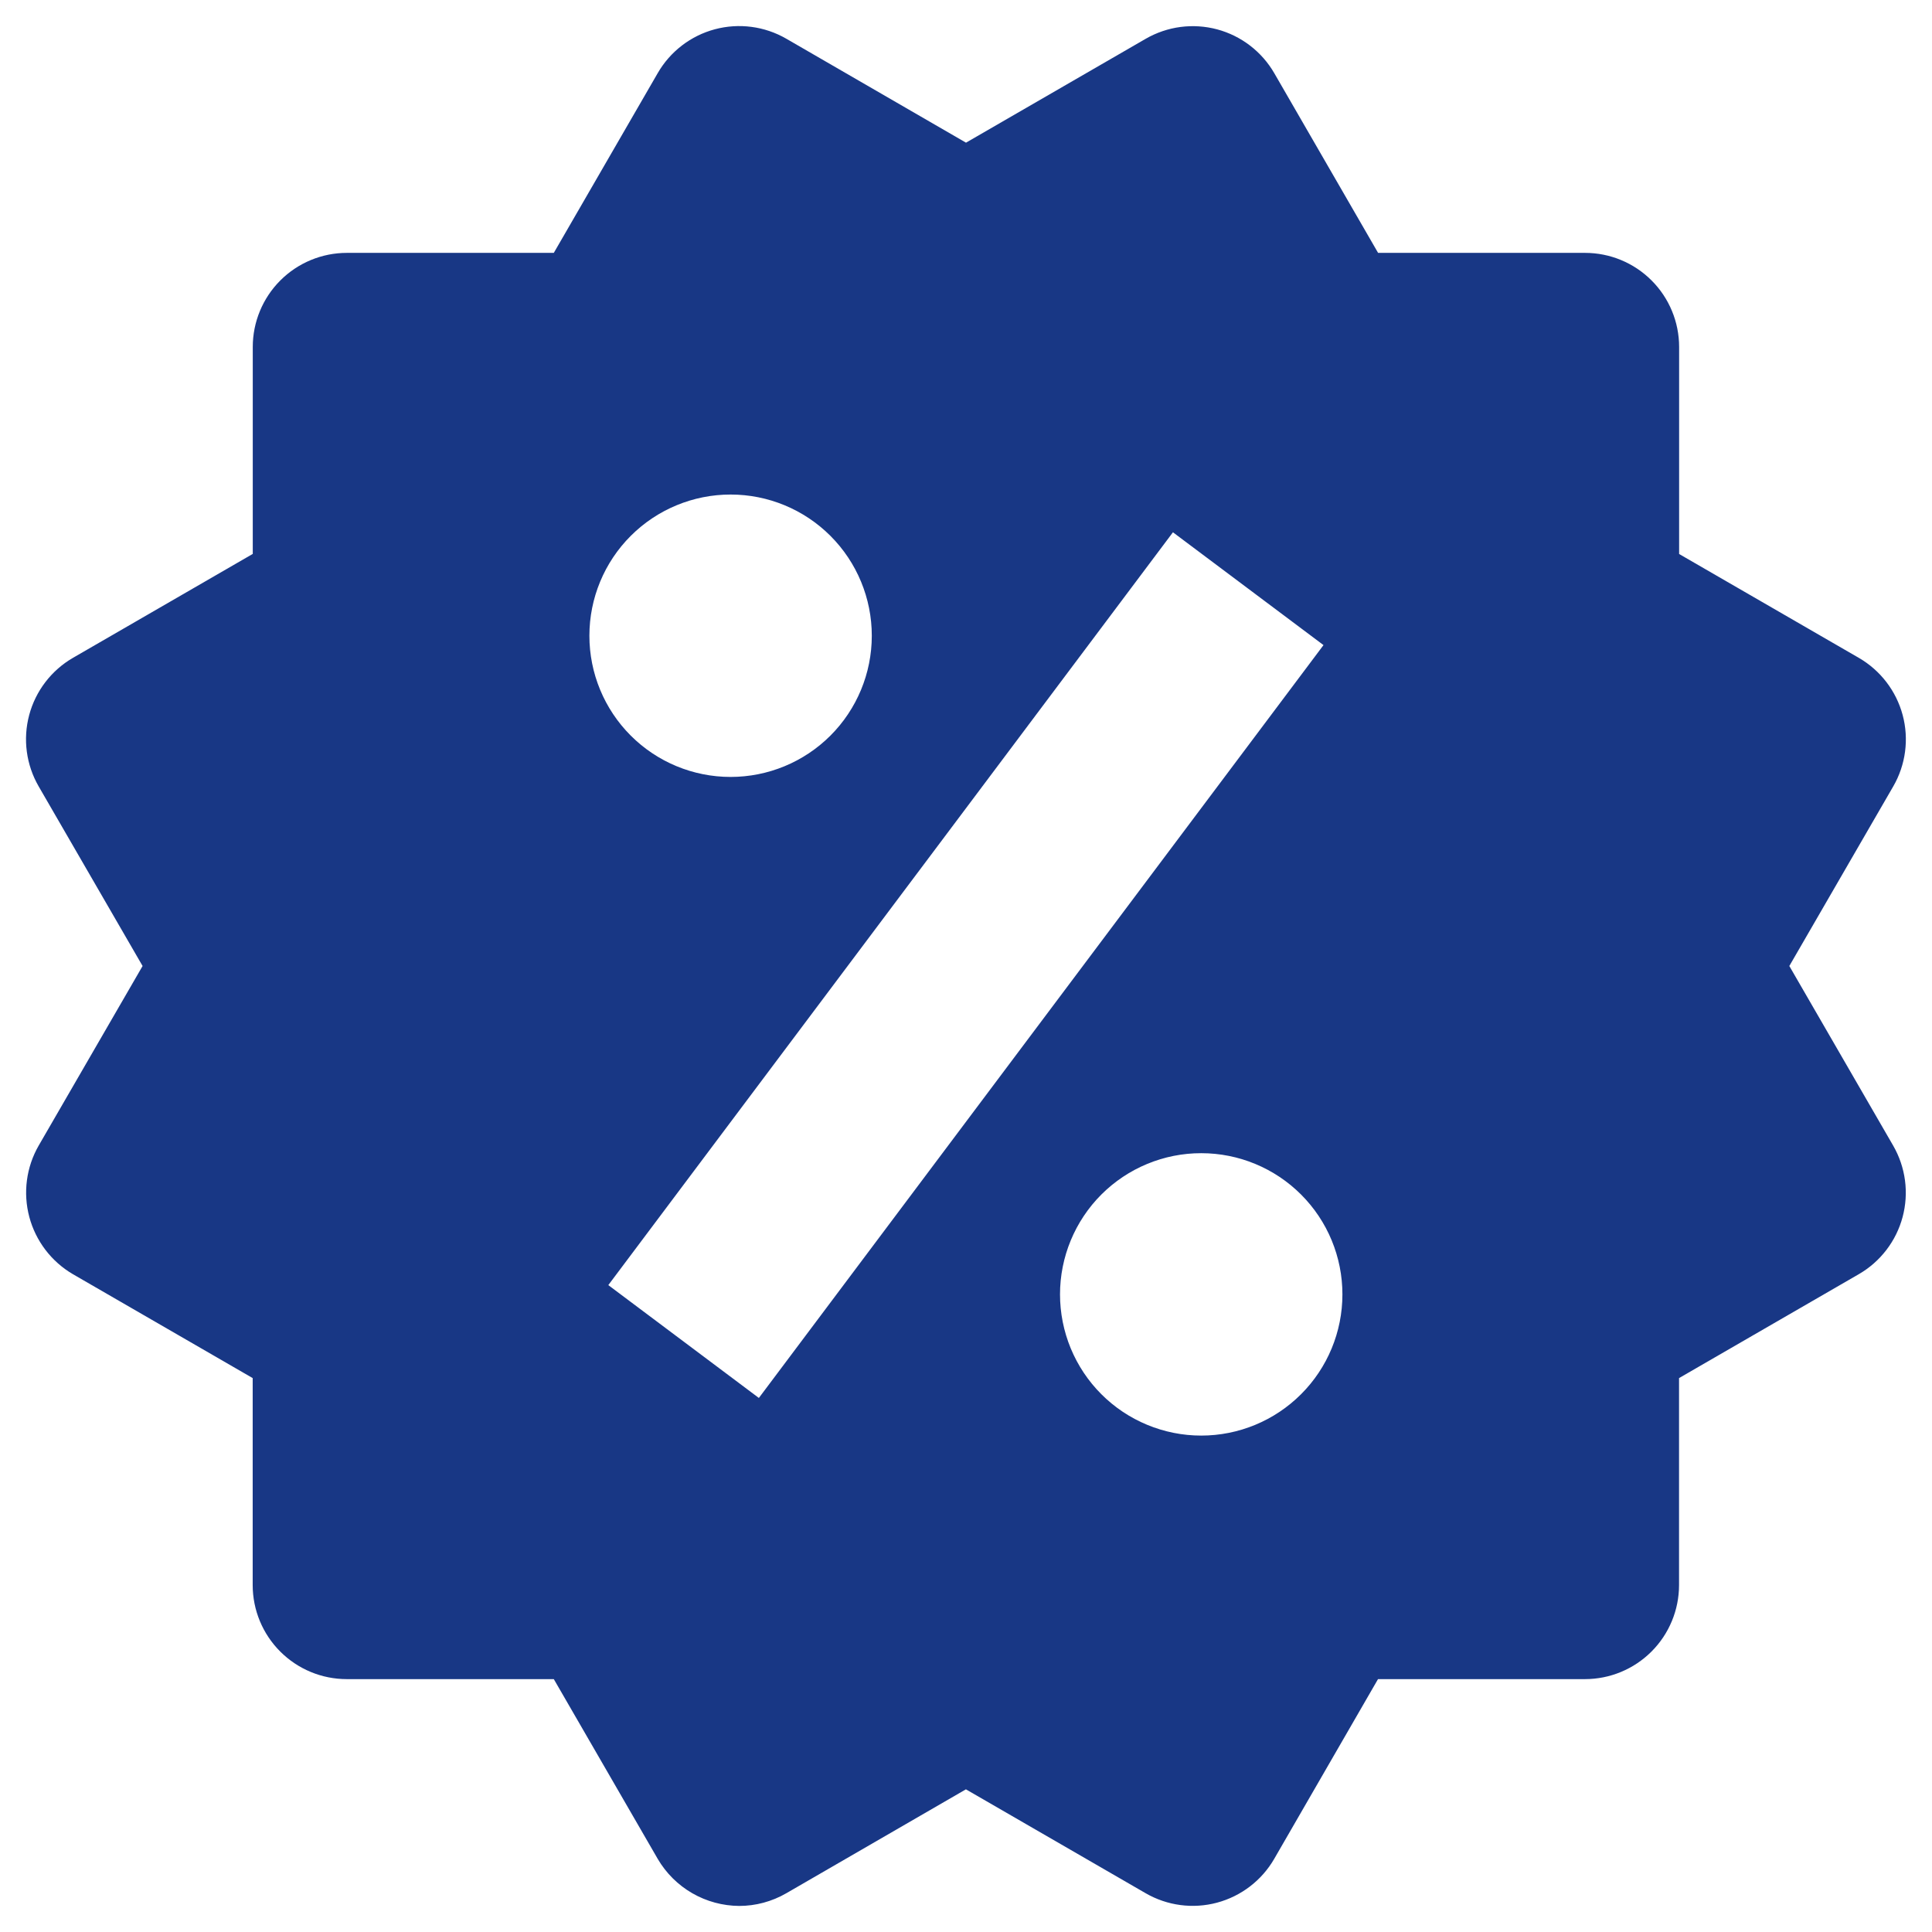 <svg width="71" height="71" viewBox="0 0 71 71" fill="none" xmlns="http://www.w3.org/2000/svg">
<path d="M65.757 35.5L69.575 28.901C70.034 28.108 70.159 27.164 69.922 26.278C69.685 25.392 69.106 24.637 68.313 24.177L61.707 20.359V12.751C61.707 11.834 61.343 10.954 60.694 10.306C60.046 9.657 59.166 9.293 58.249 9.293H50.644L46.83 2.691C46.371 1.897 45.616 1.317 44.73 1.079C44.291 0.962 43.834 0.932 43.383 0.991C42.933 1.05 42.499 1.198 42.105 1.425L35.5 5.243L28.895 1.422C28.1 0.963 27.156 0.839 26.27 1.076C25.384 1.313 24.629 1.893 24.171 2.687L20.352 9.293H12.748C11.83 9.293 10.951 9.657 10.302 10.306C9.654 10.954 9.289 11.834 9.289 12.751V20.356L2.684 24.174C2.29 24.401 1.946 24.704 1.669 25.065C1.393 25.425 1.19 25.837 1.073 26.276C0.956 26.715 0.926 27.173 0.986 27.623C1.046 28.074 1.194 28.508 1.422 28.901L5.24 35.5L1.422 42.099C0.965 42.893 0.841 43.836 1.077 44.722C1.313 45.607 1.889 46.364 2.68 46.826L9.286 50.644V58.249C9.286 59.166 9.65 60.046 10.299 60.694C10.947 61.343 11.827 61.707 12.744 61.707H20.352L24.171 68.313C24.477 68.836 24.914 69.271 25.439 69.574C25.964 69.877 26.559 70.038 27.165 70.042C27.767 70.042 28.366 69.883 28.898 69.575L35.497 65.757L42.102 69.575C42.896 70.034 43.84 70.159 44.725 69.922C45.611 69.685 46.367 69.106 46.826 68.313L50.641 61.707H58.245C59.163 61.707 60.042 61.343 60.691 60.694C61.34 60.046 61.704 59.166 61.704 58.249V50.644L68.309 46.826C68.703 46.599 69.047 46.296 69.324 45.935C69.6 45.575 69.803 45.163 69.92 44.724C70.037 44.285 70.067 43.827 70.007 43.377C69.947 42.926 69.799 42.492 69.572 42.099L65.757 35.5ZM26.851 18.174C28.227 18.174 29.547 18.721 30.52 19.695C31.492 20.668 32.039 21.988 32.038 23.365C32.038 24.741 31.491 26.061 30.517 27.034C29.544 28.006 28.224 28.553 26.847 28.552C25.471 28.552 24.151 28.005 23.178 27.031C22.206 26.058 21.659 24.738 21.66 23.361C21.66 21.985 22.207 20.665 23.181 19.692C24.154 18.72 25.474 18.173 26.851 18.174ZM27.888 51.374L22.355 47.227L43.105 19.561L48.638 23.707L27.888 51.374ZM44.142 52.757C43.461 52.757 42.786 52.622 42.157 52.361C41.527 52.1 40.955 51.718 40.474 51.236C39.992 50.754 39.61 50.182 39.349 49.552C39.089 48.922 38.955 48.248 38.955 47.566C38.955 46.885 39.09 46.21 39.351 45.58C39.612 44.951 39.994 44.379 40.476 43.897C40.958 43.416 41.53 43.033 42.16 42.773C42.79 42.512 43.464 42.378 44.146 42.379C45.522 42.379 46.842 42.926 47.815 43.9C48.788 44.873 49.334 46.193 49.333 47.57C49.333 48.946 48.786 50.266 47.812 51.238C46.839 52.211 45.519 52.758 44.142 52.757Z" fill="#183785"/>
</svg>
